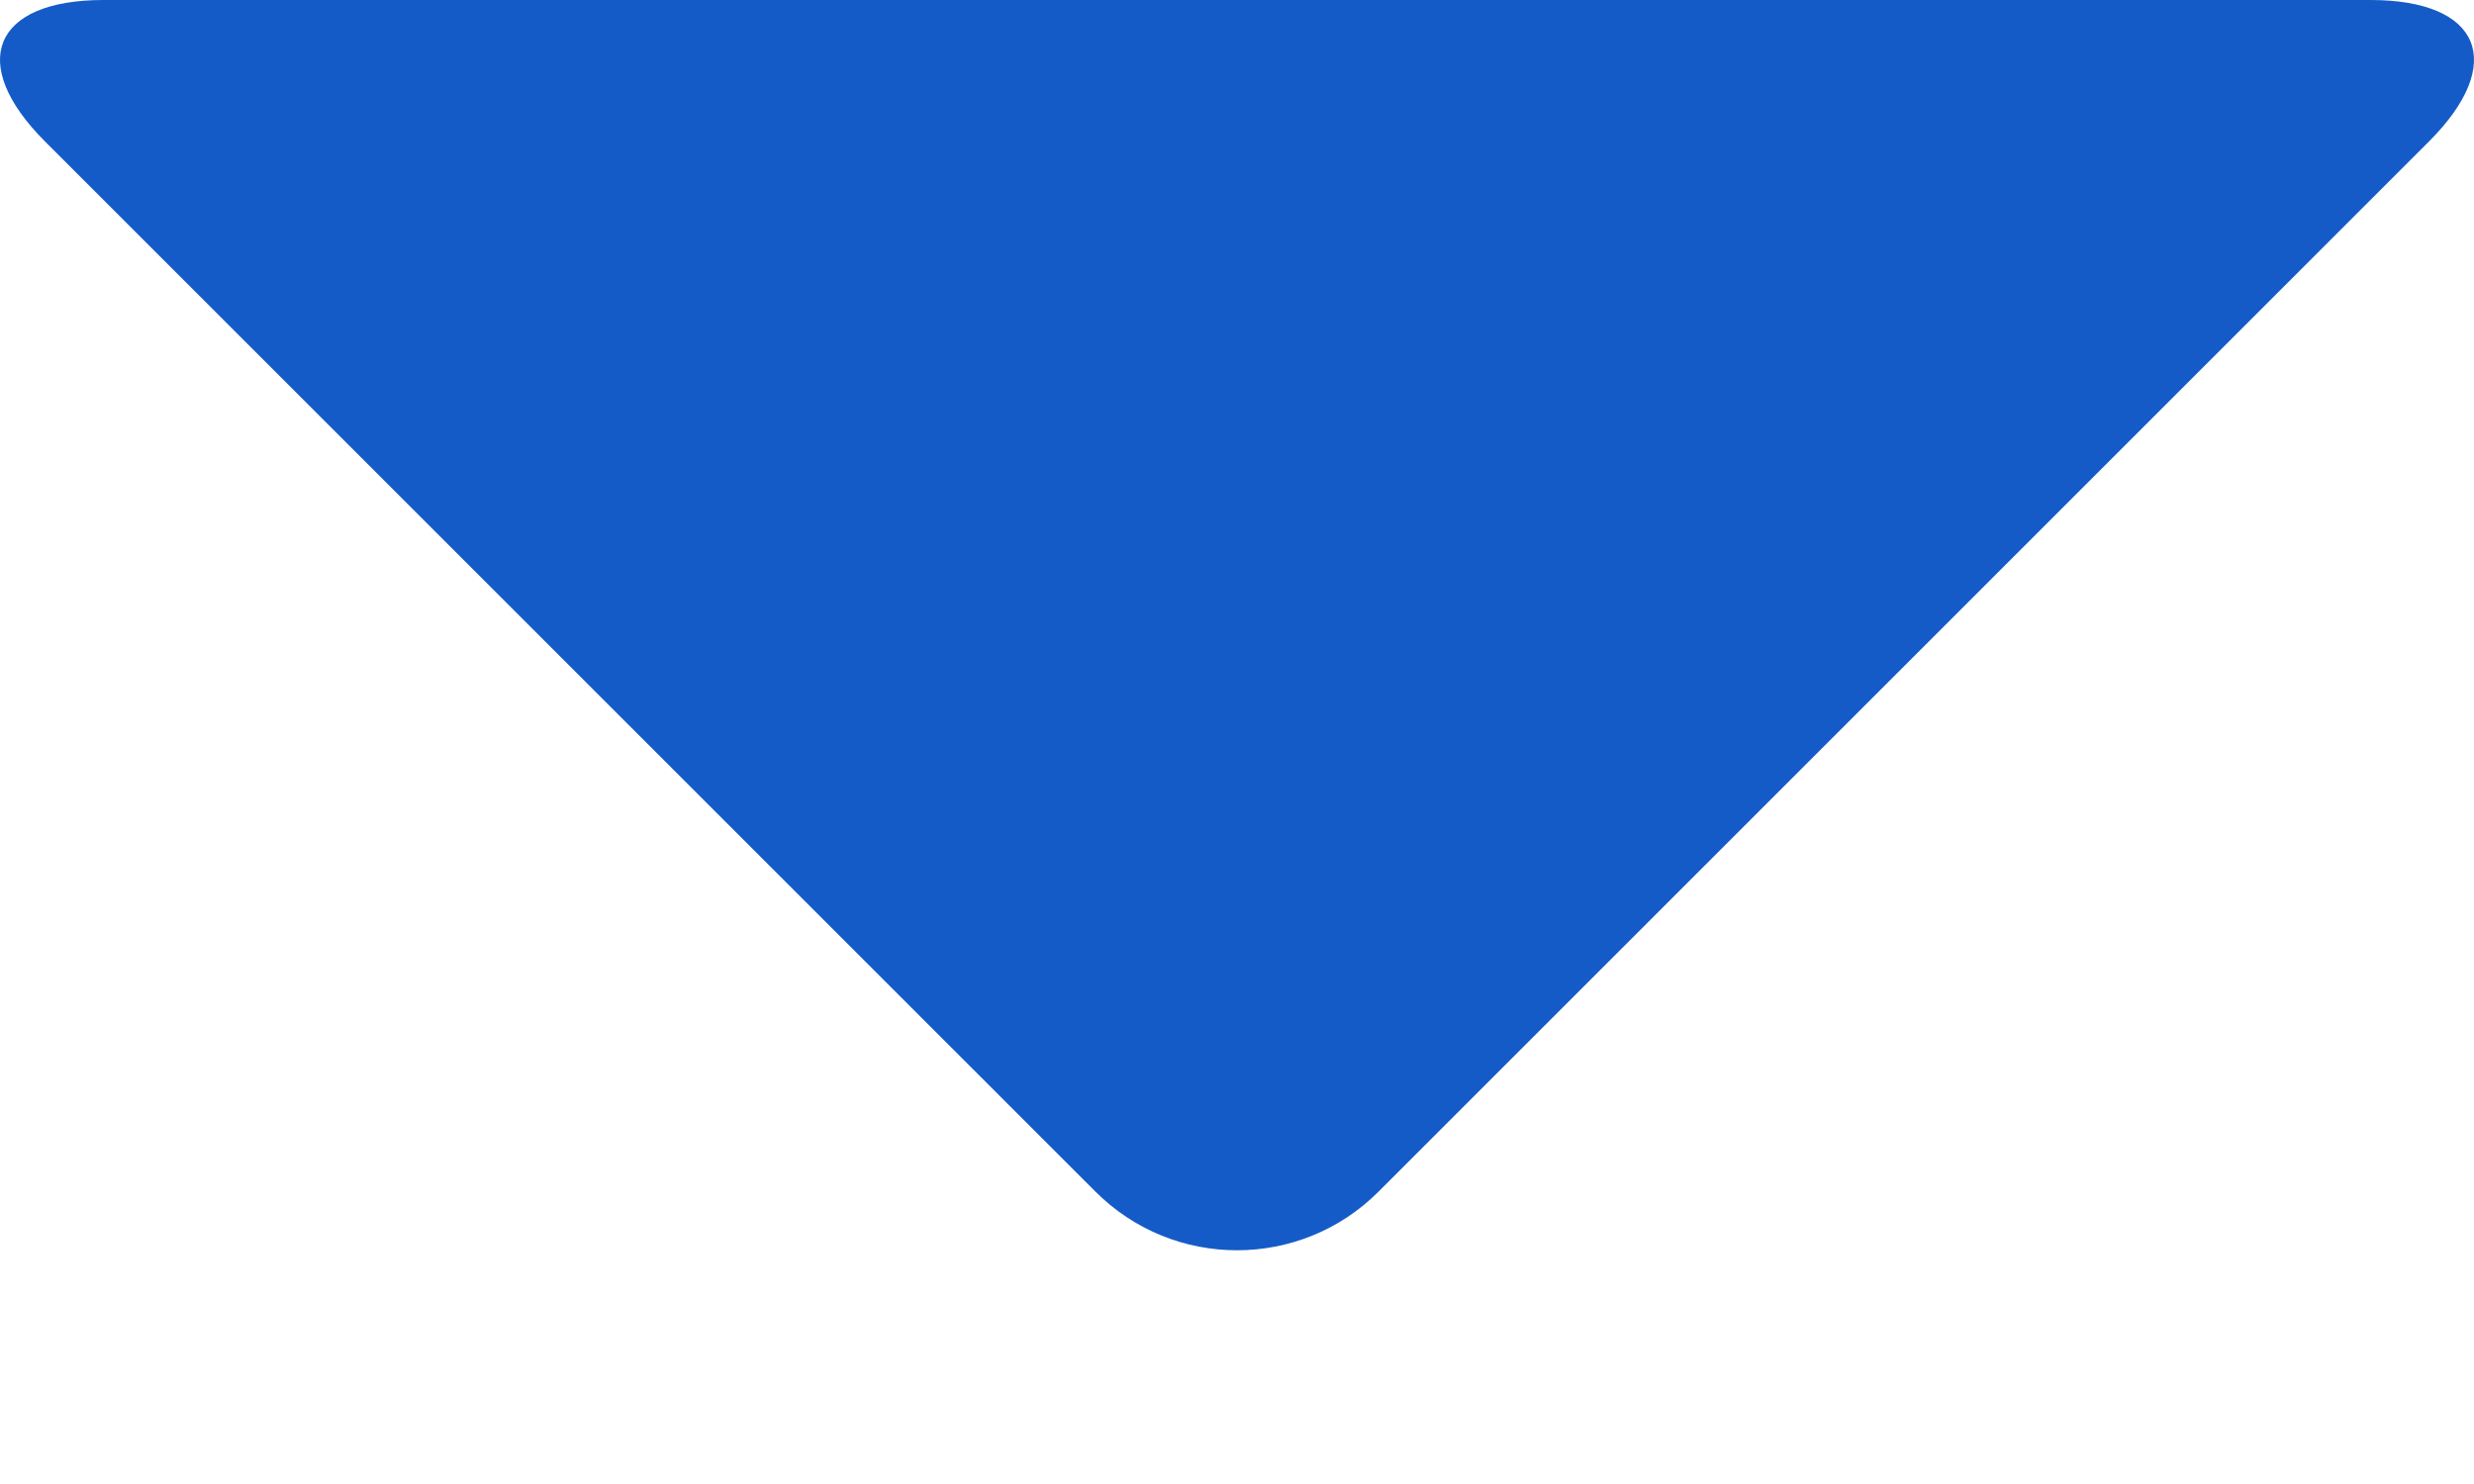 <svg width="10" height="6" viewBox="0 0 10 6" fill="none" xmlns="http://www.w3.org/2000/svg">
<path fill-rule="evenodd" clip-rule="evenodd" d="M9.582 0C10.028 0 10.134 0.256 9.818 0.572L5.572 4.818C5.256 5.134 4.744 5.134 4.428 4.818L0.182 0.572C-0.134 0.256 -0.028 0 0.418 0H9.582Z" fill="#145bc7"/>
</svg>
